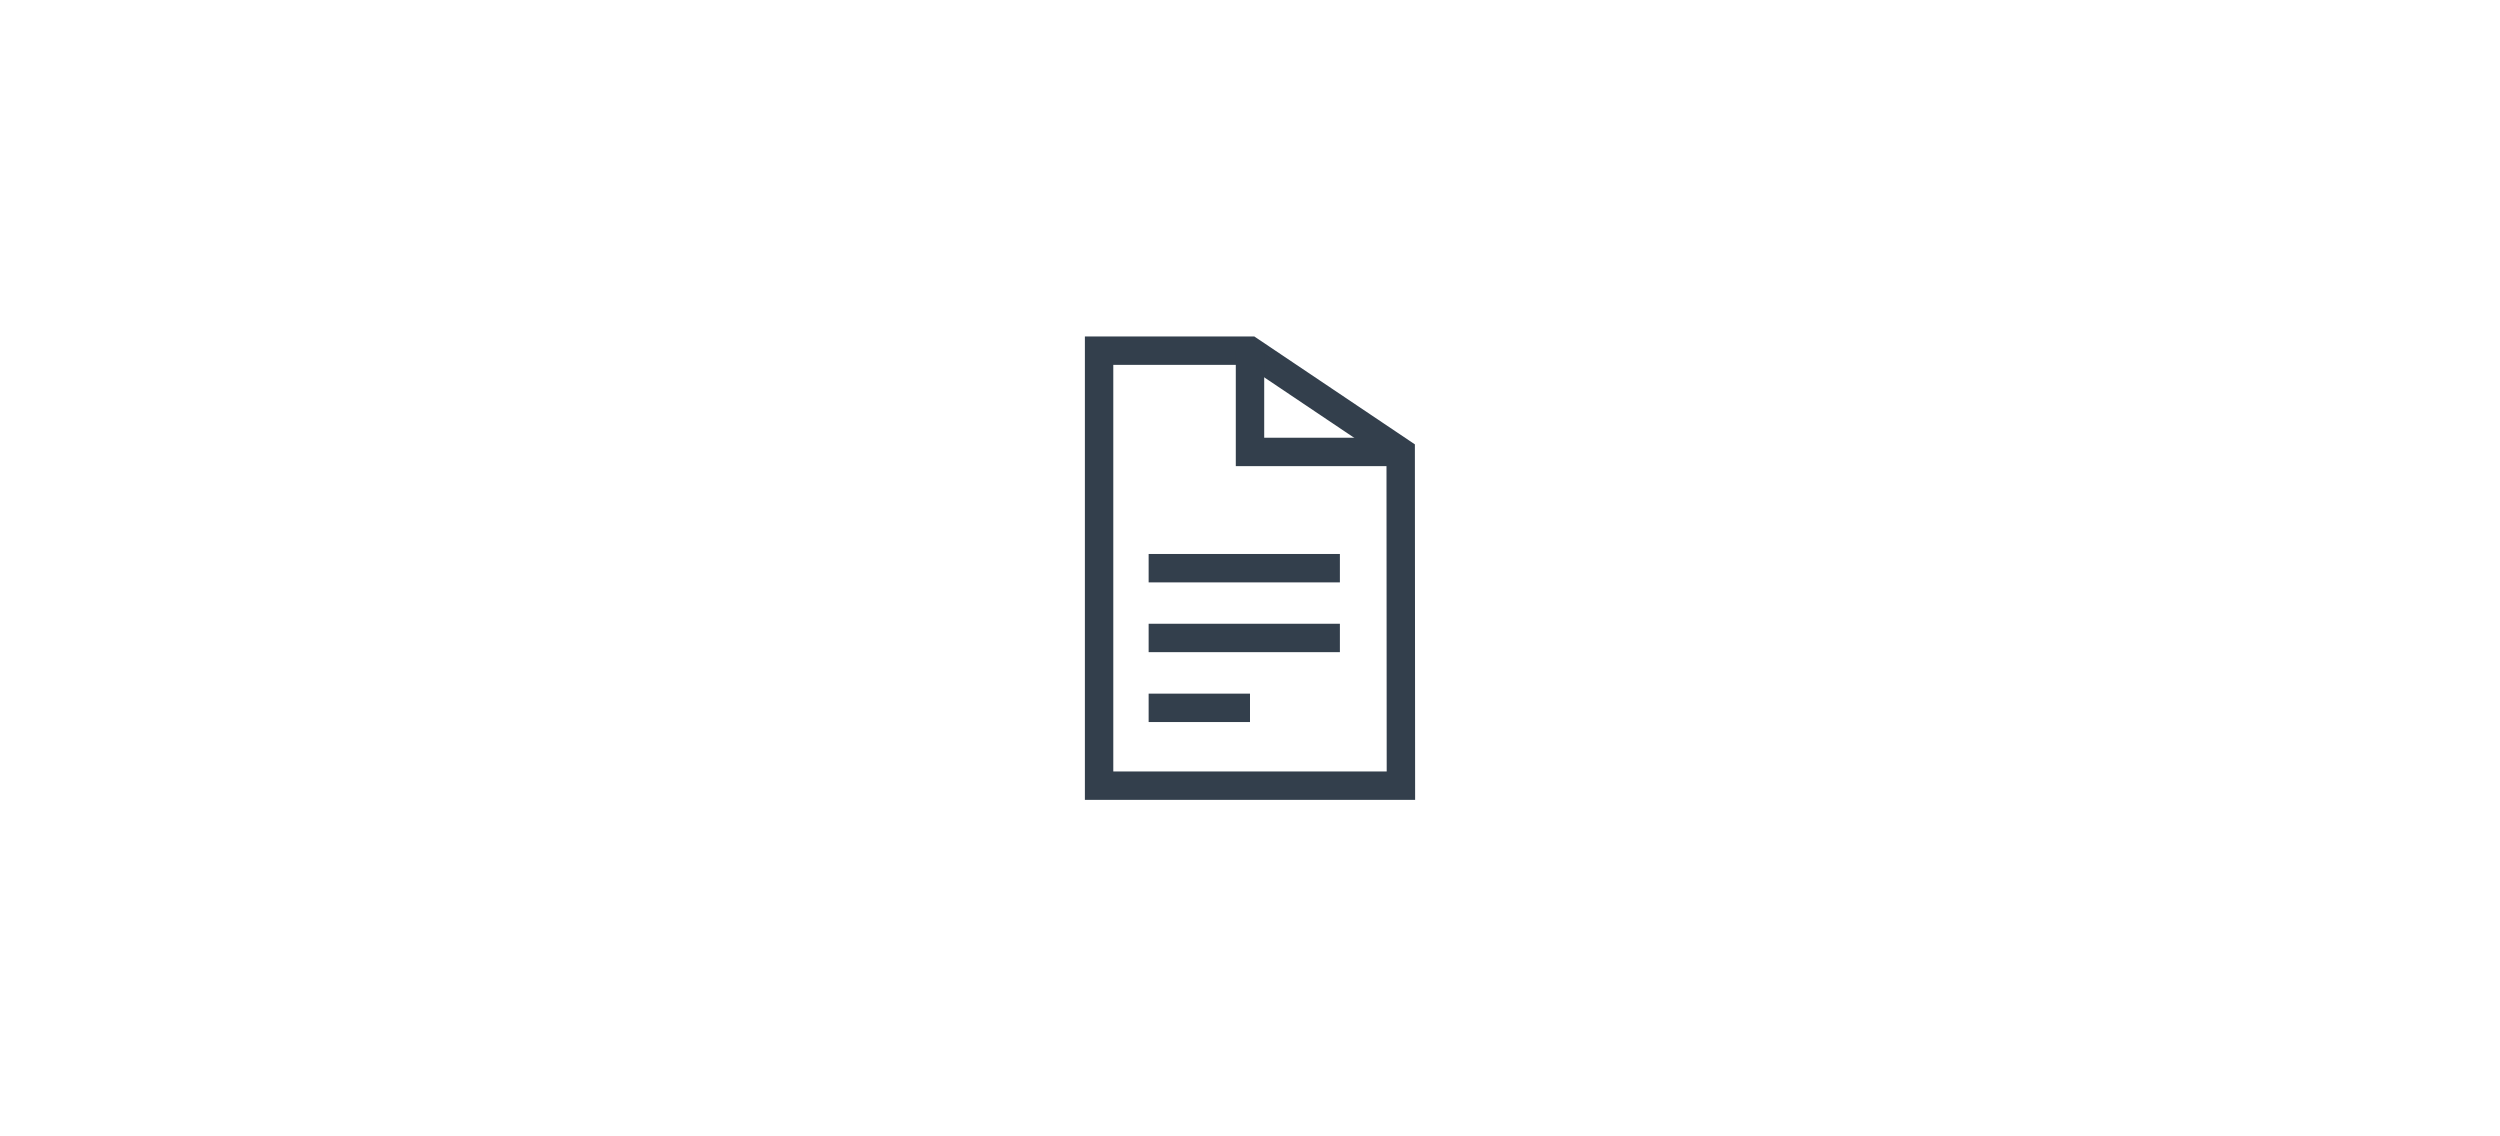<?xml version="1.0" encoding="UTF-8"?><svg id="a" xmlns="http://www.w3.org/2000/svg" viewBox="0 0 220 100"><defs><style>.b{fill:none;stroke:#333f4c;stroke-miterlimit:10;stroke-width:2.5px;}</style></defs><polygon class="b" points="96.72 69.14 96.72 30.86 110 30.86 123.26 39.77 123.28 69.14 96.72 69.14"/><polyline class="b" points="110 30.86 110 39.77 123.26 39.77"/><line class="b" x1="101.08" y1="50" x2="117.91" y2="50"/><line class="b" x1="101.08" y1="56.14" x2="117.91" y2="56.14"/><line class="b" x1="101.08" y1="62.29" x2="110" y2="62.29"/></svg>